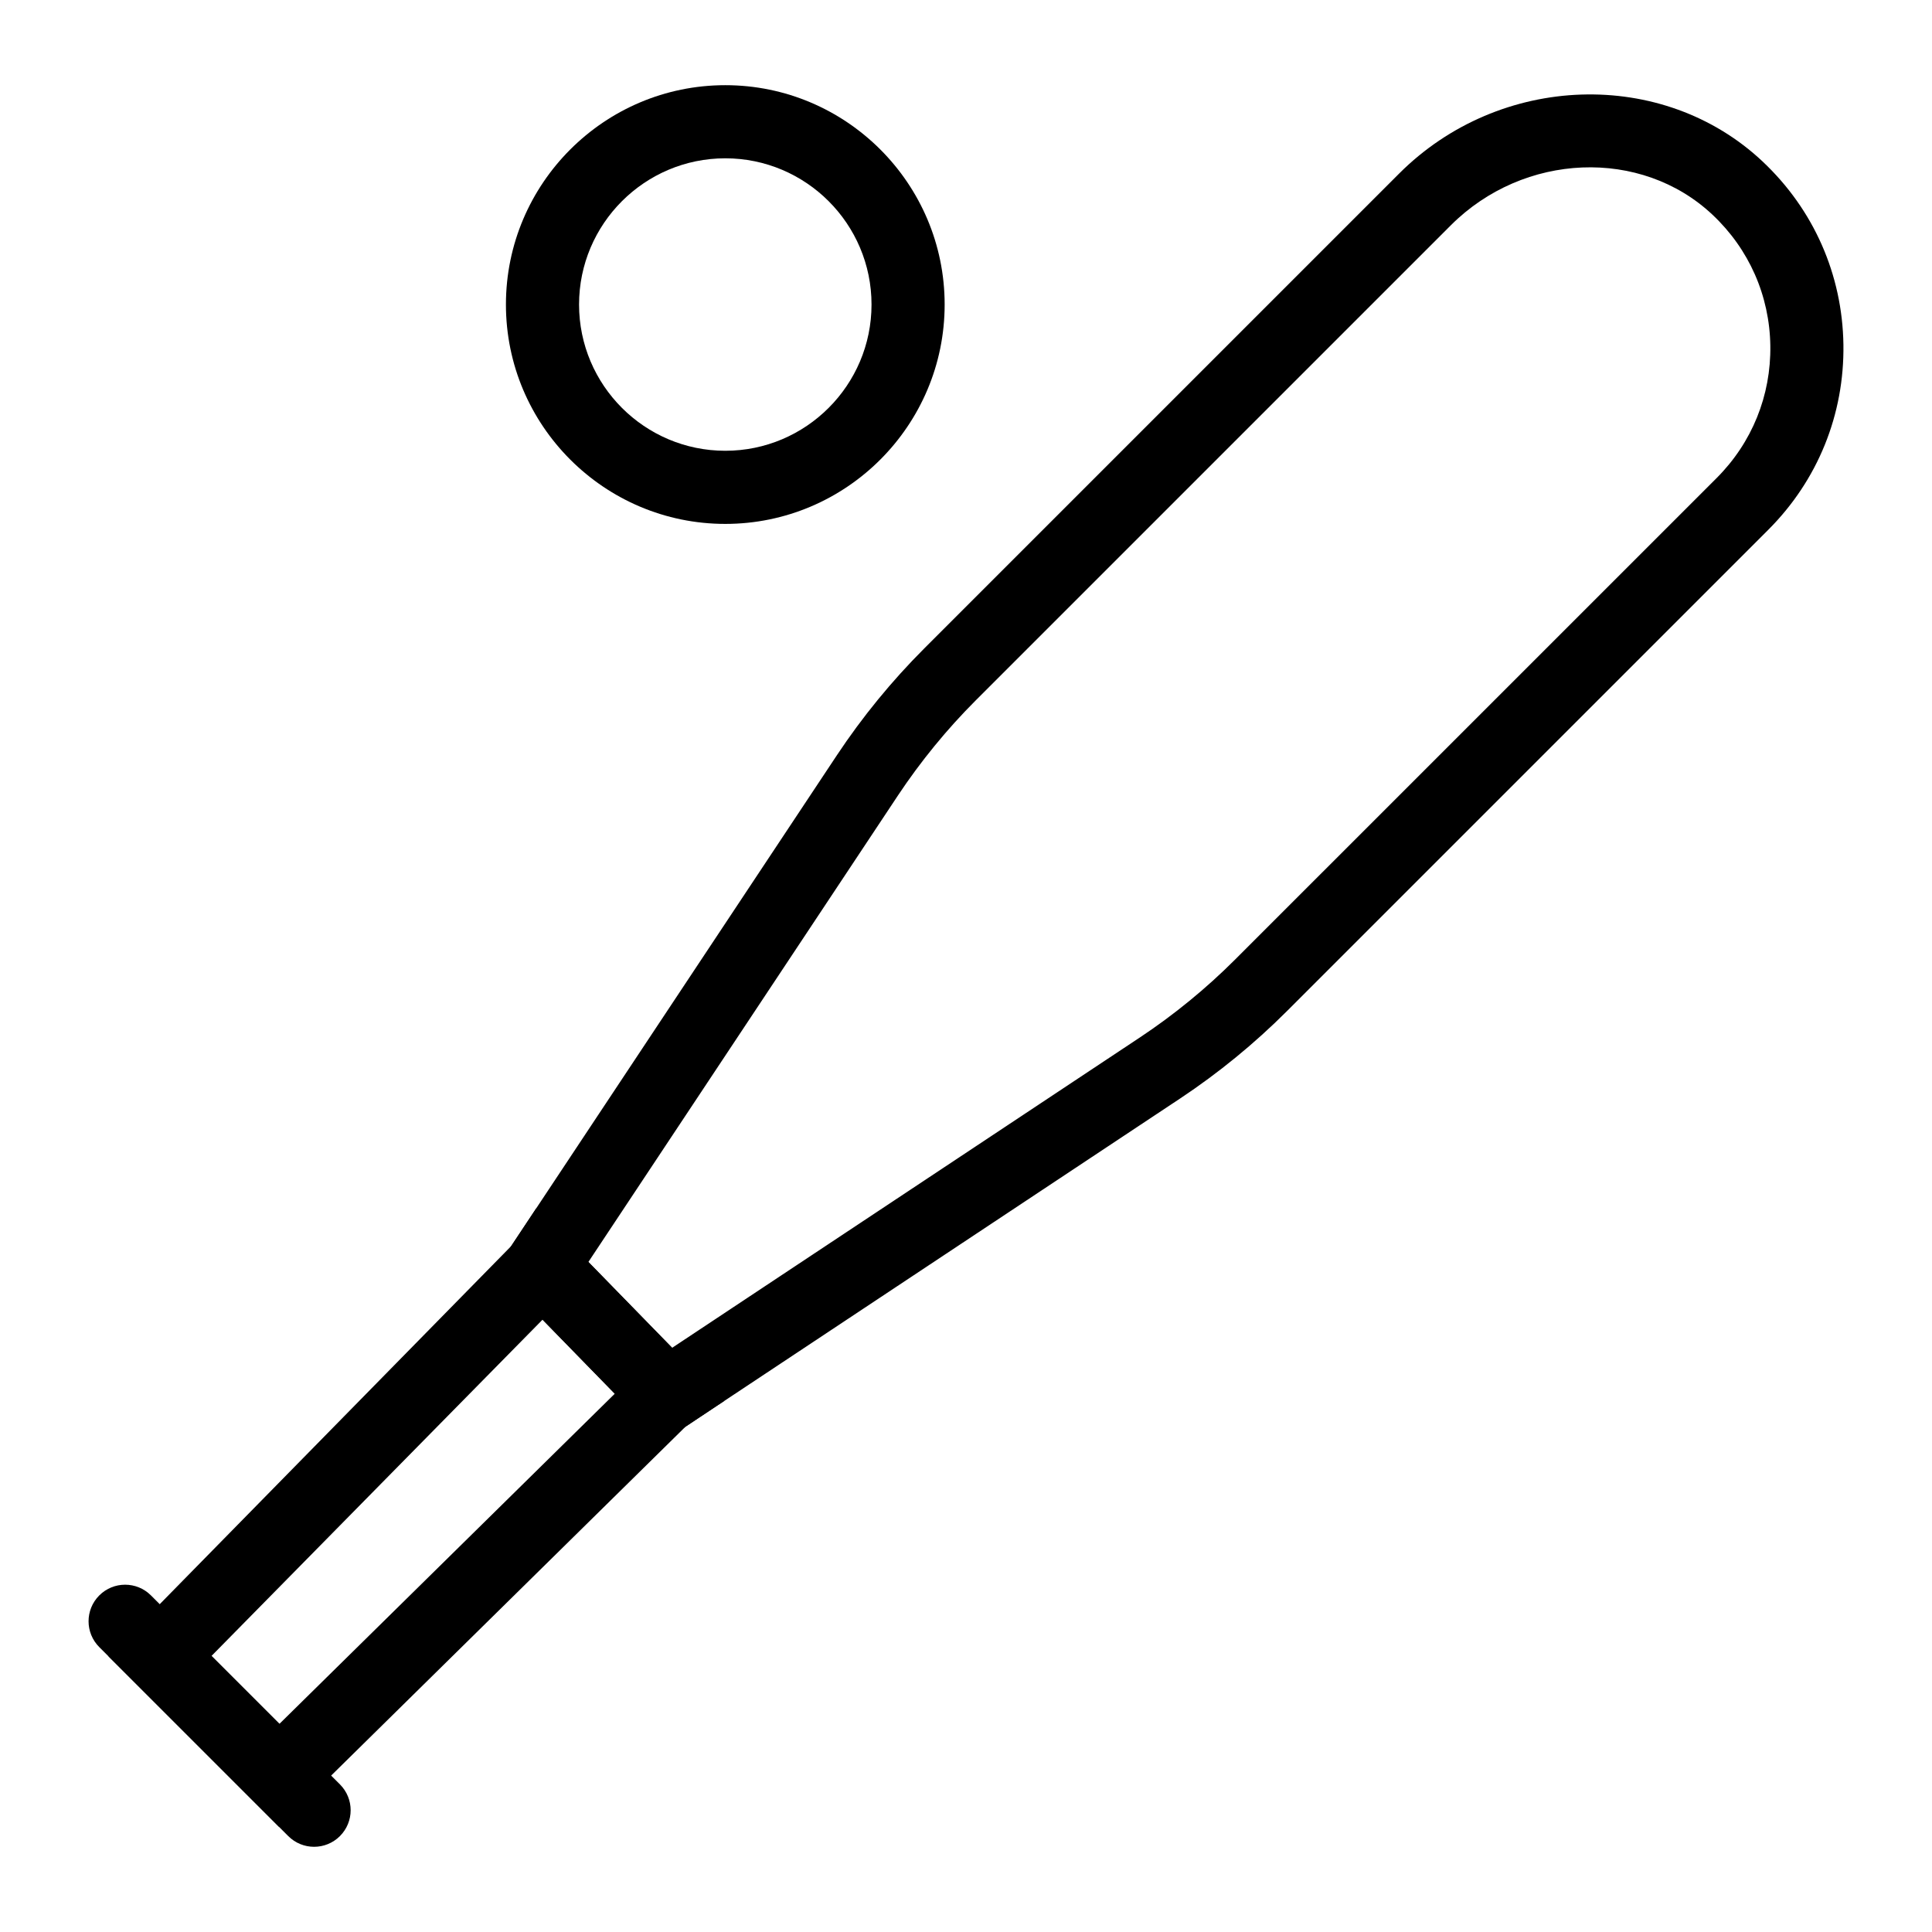 <?xml version="1.0" encoding="UTF-8"?>
<!-- Uploaded to: SVG Repo, www.svgrepo.com, Generator: SVG Repo Mixer Tools -->
<svg fill="#000000" width="800px" height="800px" version="1.1" viewBox="144 144 512 512" xmlns="http://www.w3.org/2000/svg">
 <g>
  <path d="m227.24 633.42c-2.481 0-4.957-0.945-6.852-2.84l-50.078-50.078c-3.785-3.785-3.785-9.914 0-13.699 3.785-3.785 9.914-3.785 13.699 0l50.078 50.078c3.785 3.785 3.785 9.914 0 13.699-1.891 1.895-4.371 2.84-6.848 2.84z"/>
  <path d="m336.21 282.84c-32.055 0-58.133-26.074-58.133-58.133 0-32.055 26.074-58.133 58.133-58.133 32.055 0 58.133 26.074 58.133 58.133-0.004 32.055-26.078 58.133-58.133 58.133zm0-96.887c-21.367 0-38.754 17.387-38.754 38.754 0 21.367 17.387 38.754 38.754 38.754 21.367 0 38.754-17.387 38.754-38.754 0-21.371-17.387-38.754-38.754-38.754z"/>
  <path d="m217.95 628.14-45.191-45.191 106.7-108.71 6.633-9.988 49.793 51.035-10.215 6.797zm-17.898-45.301 18 18 88.871-87.492-19.141-19.625z"/>
  <path d="m319.46 526.2-44.332-45.438 90.672-136.64c6.738-10.148 14.516-19.656 23.121-28.262l125.86-125.86c26.676-26.676 69.898-28.09 96.348-3.184 13.516 12.73 21.113 29.945 21.395 48.48 0.277 18.539-6.789 35.973-19.898 49.086l-127.59 127.59c-8.613 8.609-18.125 16.387-28.262 23.121zm-19.531-47.766 22.191 22.75 123.94-82.234c9.07-6.023 17.574-12.98 25.277-20.684l127.59-127.58c9.371-9.375 14.426-21.836 14.227-35.098-0.203-13.246-5.633-25.555-15.305-34.664-18.91-17.812-50.023-16.559-69.363 2.777l-125.86 125.86c-7.695 7.695-14.652 16.203-20.68 25.277z"/>
 </g>
</svg>